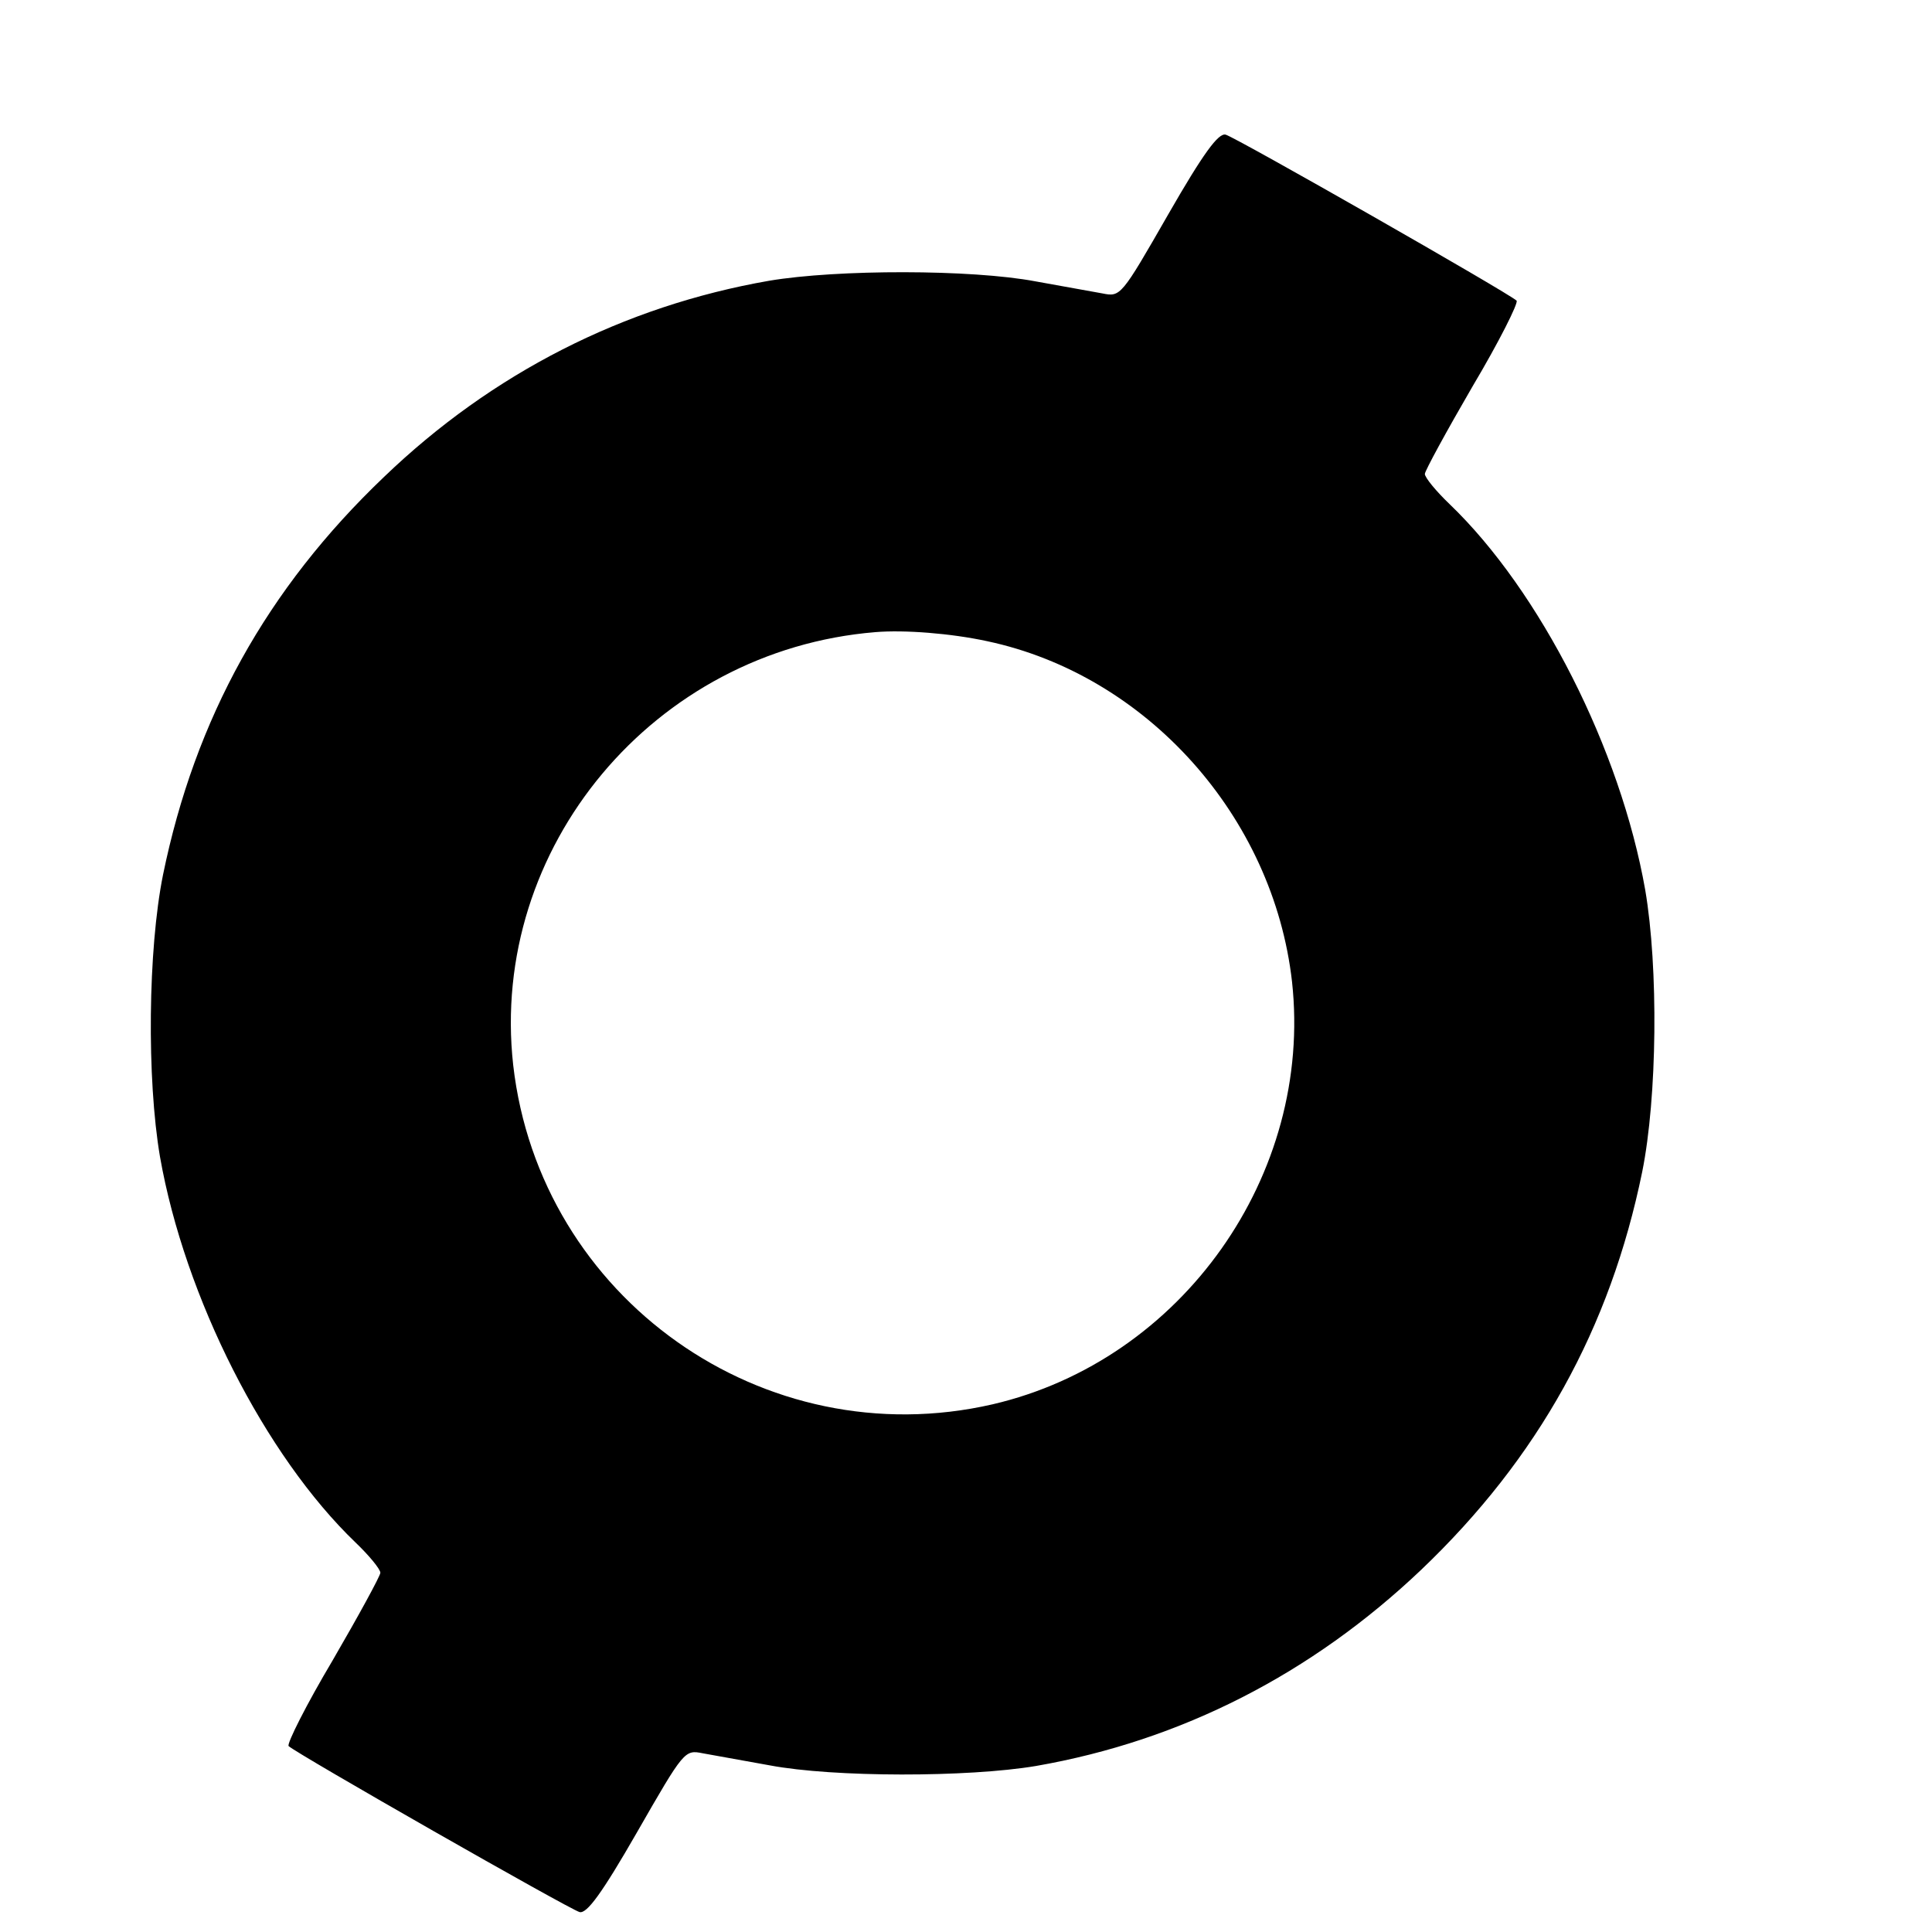<?xml version="1.0" standalone="no"?>
<!DOCTYPE svg PUBLIC "-//W3C//DTD SVG 20010904//EN"
 "http://www.w3.org/TR/2001/REC-SVG-20010904/DTD/svg10.dtd">
<svg version="1.0" xmlns="http://www.w3.org/2000/svg"
 width="16pt" height="16pt" viewBox="0 0 16 16"
 preserveAspectRatio="xMidYMid meet">
<g transform="translate(0,16) scale(0.005,-0.005)"
fill="#000000" stroke="none">
<path d="M1935 2845 c-78 -136 -79 -137 -109 -131 -17 3 -67 12 -111 20 -106
20 -328 20 -441 1 -241 -42 -459 -153 -638 -325 -194 -185 -313 -400 -366
-659 -25 -124 -27 -338 -5 -467 41 -233 174 -495 324 -639 22 -21 41 -44 41
-50 0 -5 -36 -71 -79 -145 -44 -74 -76 -138 -73 -142 12 -12 466 -271 482
-275 12 -3 37 31 95 132 78 136 79 137 109 131 17 -3 67 -12 111 -20 106 -20
328 -20 441 -1 241 42 457 153 638 325 194 185 313 400 366 659 25 124 27 338
5 467 -41 233 -174 495 -324 639 -22 21 -41 44 -41 50 0 5 36 71 79 145 44 74
76 138 73 142 -12 12 -466 271 -482 275 -12 3 -37 -31 -95 -132z m-300 -707
c264 -56 474 -290 505 -564 35 -320 -182 -627 -496 -700 -379 -87 -750 176
-794 562 -40 360 233 687 600 717 48 4 125 -2 185 -15z"/>
</g>
</svg>
